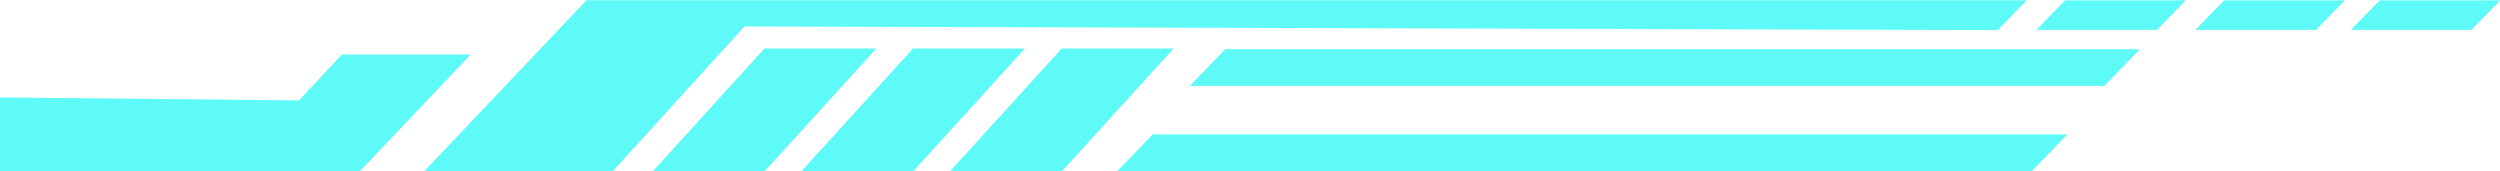 <?xml version="1.0" encoding="UTF-8"?><svg xmlns="http://www.w3.org/2000/svg" xmlns:xlink="http://www.w3.org/1999/xlink" height="25.9" preserveAspectRatio="xMidYMid meet" version="1.0" viewBox="60.8 280.4 378.7 25.9" width="378.7" zoomAndPan="magnify"><g id="change1_1"><path clip-rule="evenodd" d="M193.54,287.75H176.6l-16.94,18.62h16.94L193.54,287.75z M216.05,287.75h-16.94l-16.94,18.62h16.94 L216.05,287.75z M238.57,287.75h-16.94l-16.94,18.62h16.94L238.57,287.75z M125.03,306.37h28.55l19.98-21.96l189.87,0.55l4.37-4.52 H149.64L125.03,306.37z M391.9,280.45h-18.27l-4.37,4.47h18.27L391.9,280.45z M416,280.45h-18.27l-4.37,4.47h18.27L416,280.45z M439.54,280.45h-18.27l-4.37,4.47h18.27L439.54,280.45z M384.94,287.85H246.41l-5.38,5.56h138.53L384.94,287.85z M373.95,300.76 H235.42l-5.38,5.56h138.53L373.95,300.76z M132.09,288.66h-19.5l-6.5,6.95l-45.28-0.45v11.21h54.47L132.09,288.66z" fill="#5efaf7" fill-rule="evenodd"/></g></svg>